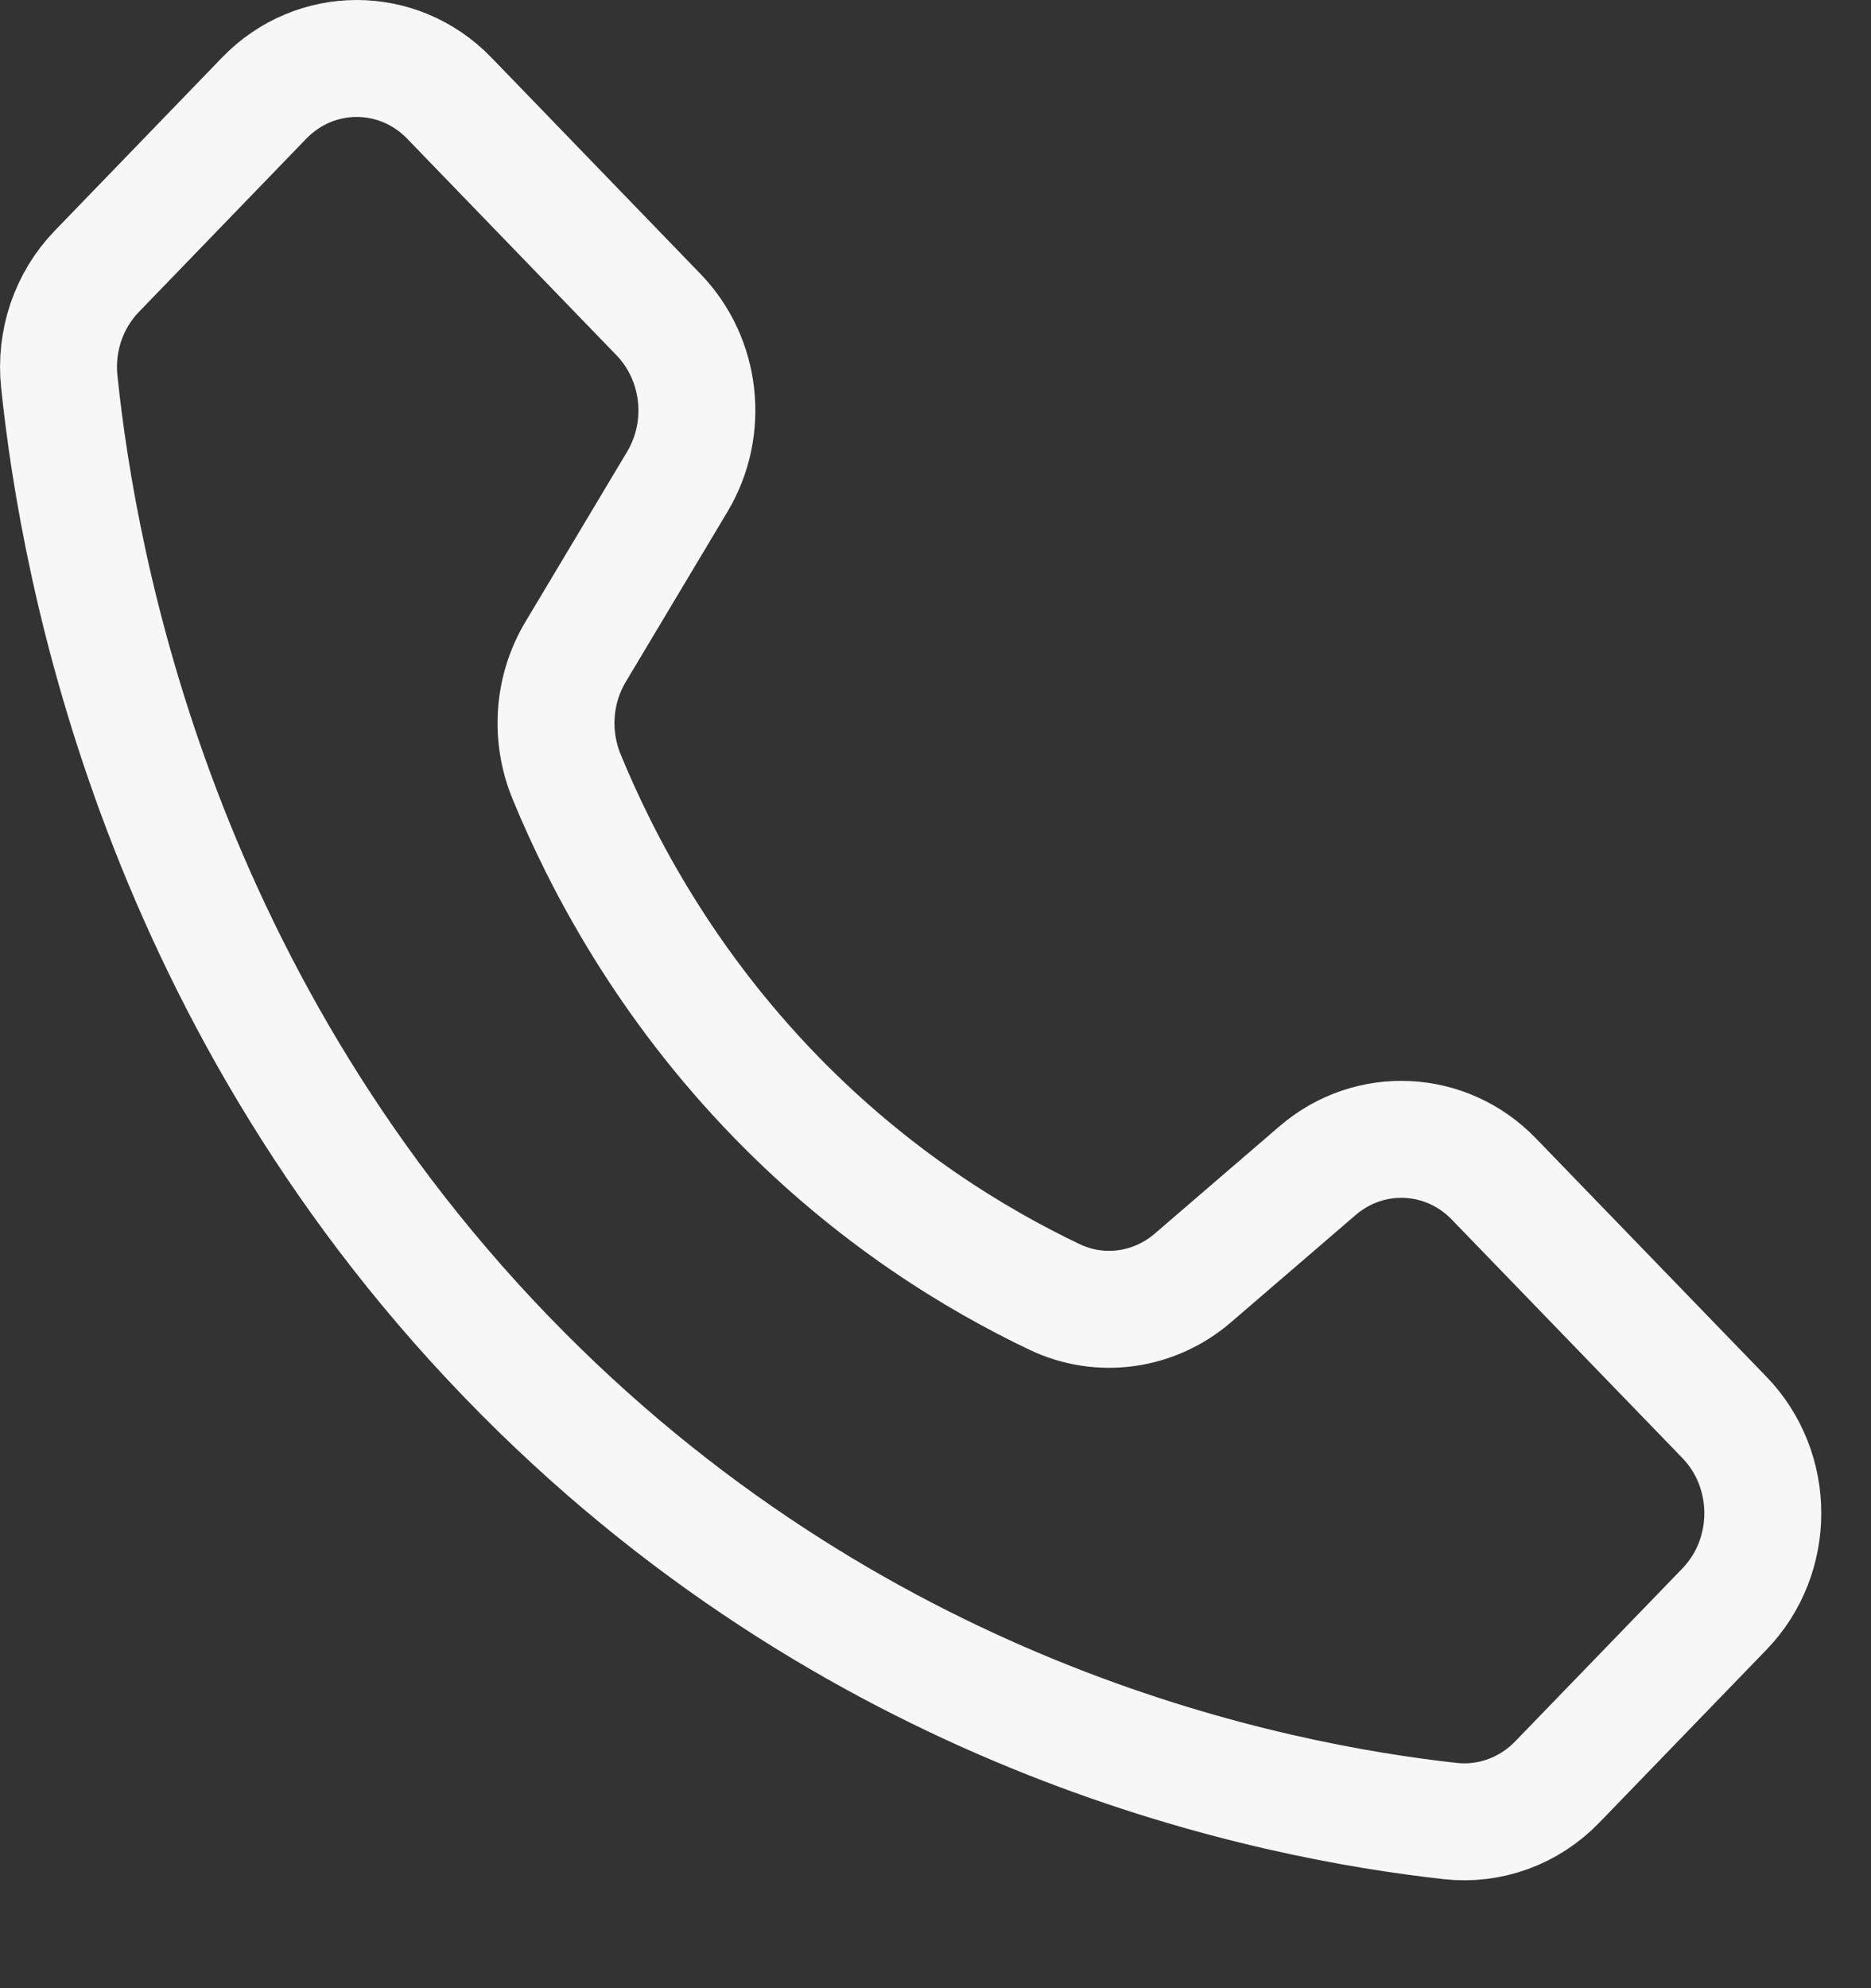 <svg width="16" height="17" viewBox="0 0 16 17" fill="none" xmlns="http://www.w3.org/2000/svg">
<rect x="0" y="0" width="16" height="17" fill="#333333" stroke="none"/>
<path d="M14.747 13.758L13.316 15.238C13.076 15.486 12.741 15.608 12.403 15.571C10.873 15.401 7.433 14.724 4.471 11.744C1.364 8.62 0.674 4.867 0.507 3.264C0.47 2.915 0.588 2.568 0.828 2.32L2.259 0.839C2.696 0.387 3.405 0.387 3.842 0.839L5.632 2.691C5.999 3.071 6.065 3.662 5.792 4.119L4.922 5.574C4.73 5.895 4.702 6.292 4.845 6.64C5.152 7.387 5.693 8.41 6.636 9.38C7.472 10.239 8.343 10.768 9.019 11.09C9.41 11.276 9.869 11.212 10.2 10.928C10.556 10.621 10.912 10.316 11.268 10.009C11.713 9.627 12.366 9.658 12.775 10.081L14.747 12.12C15.184 12.572 15.184 13.306 14.747 13.758Z" stroke="#F7F7F7" stroke-miterlimit="10"/>
</svg>
